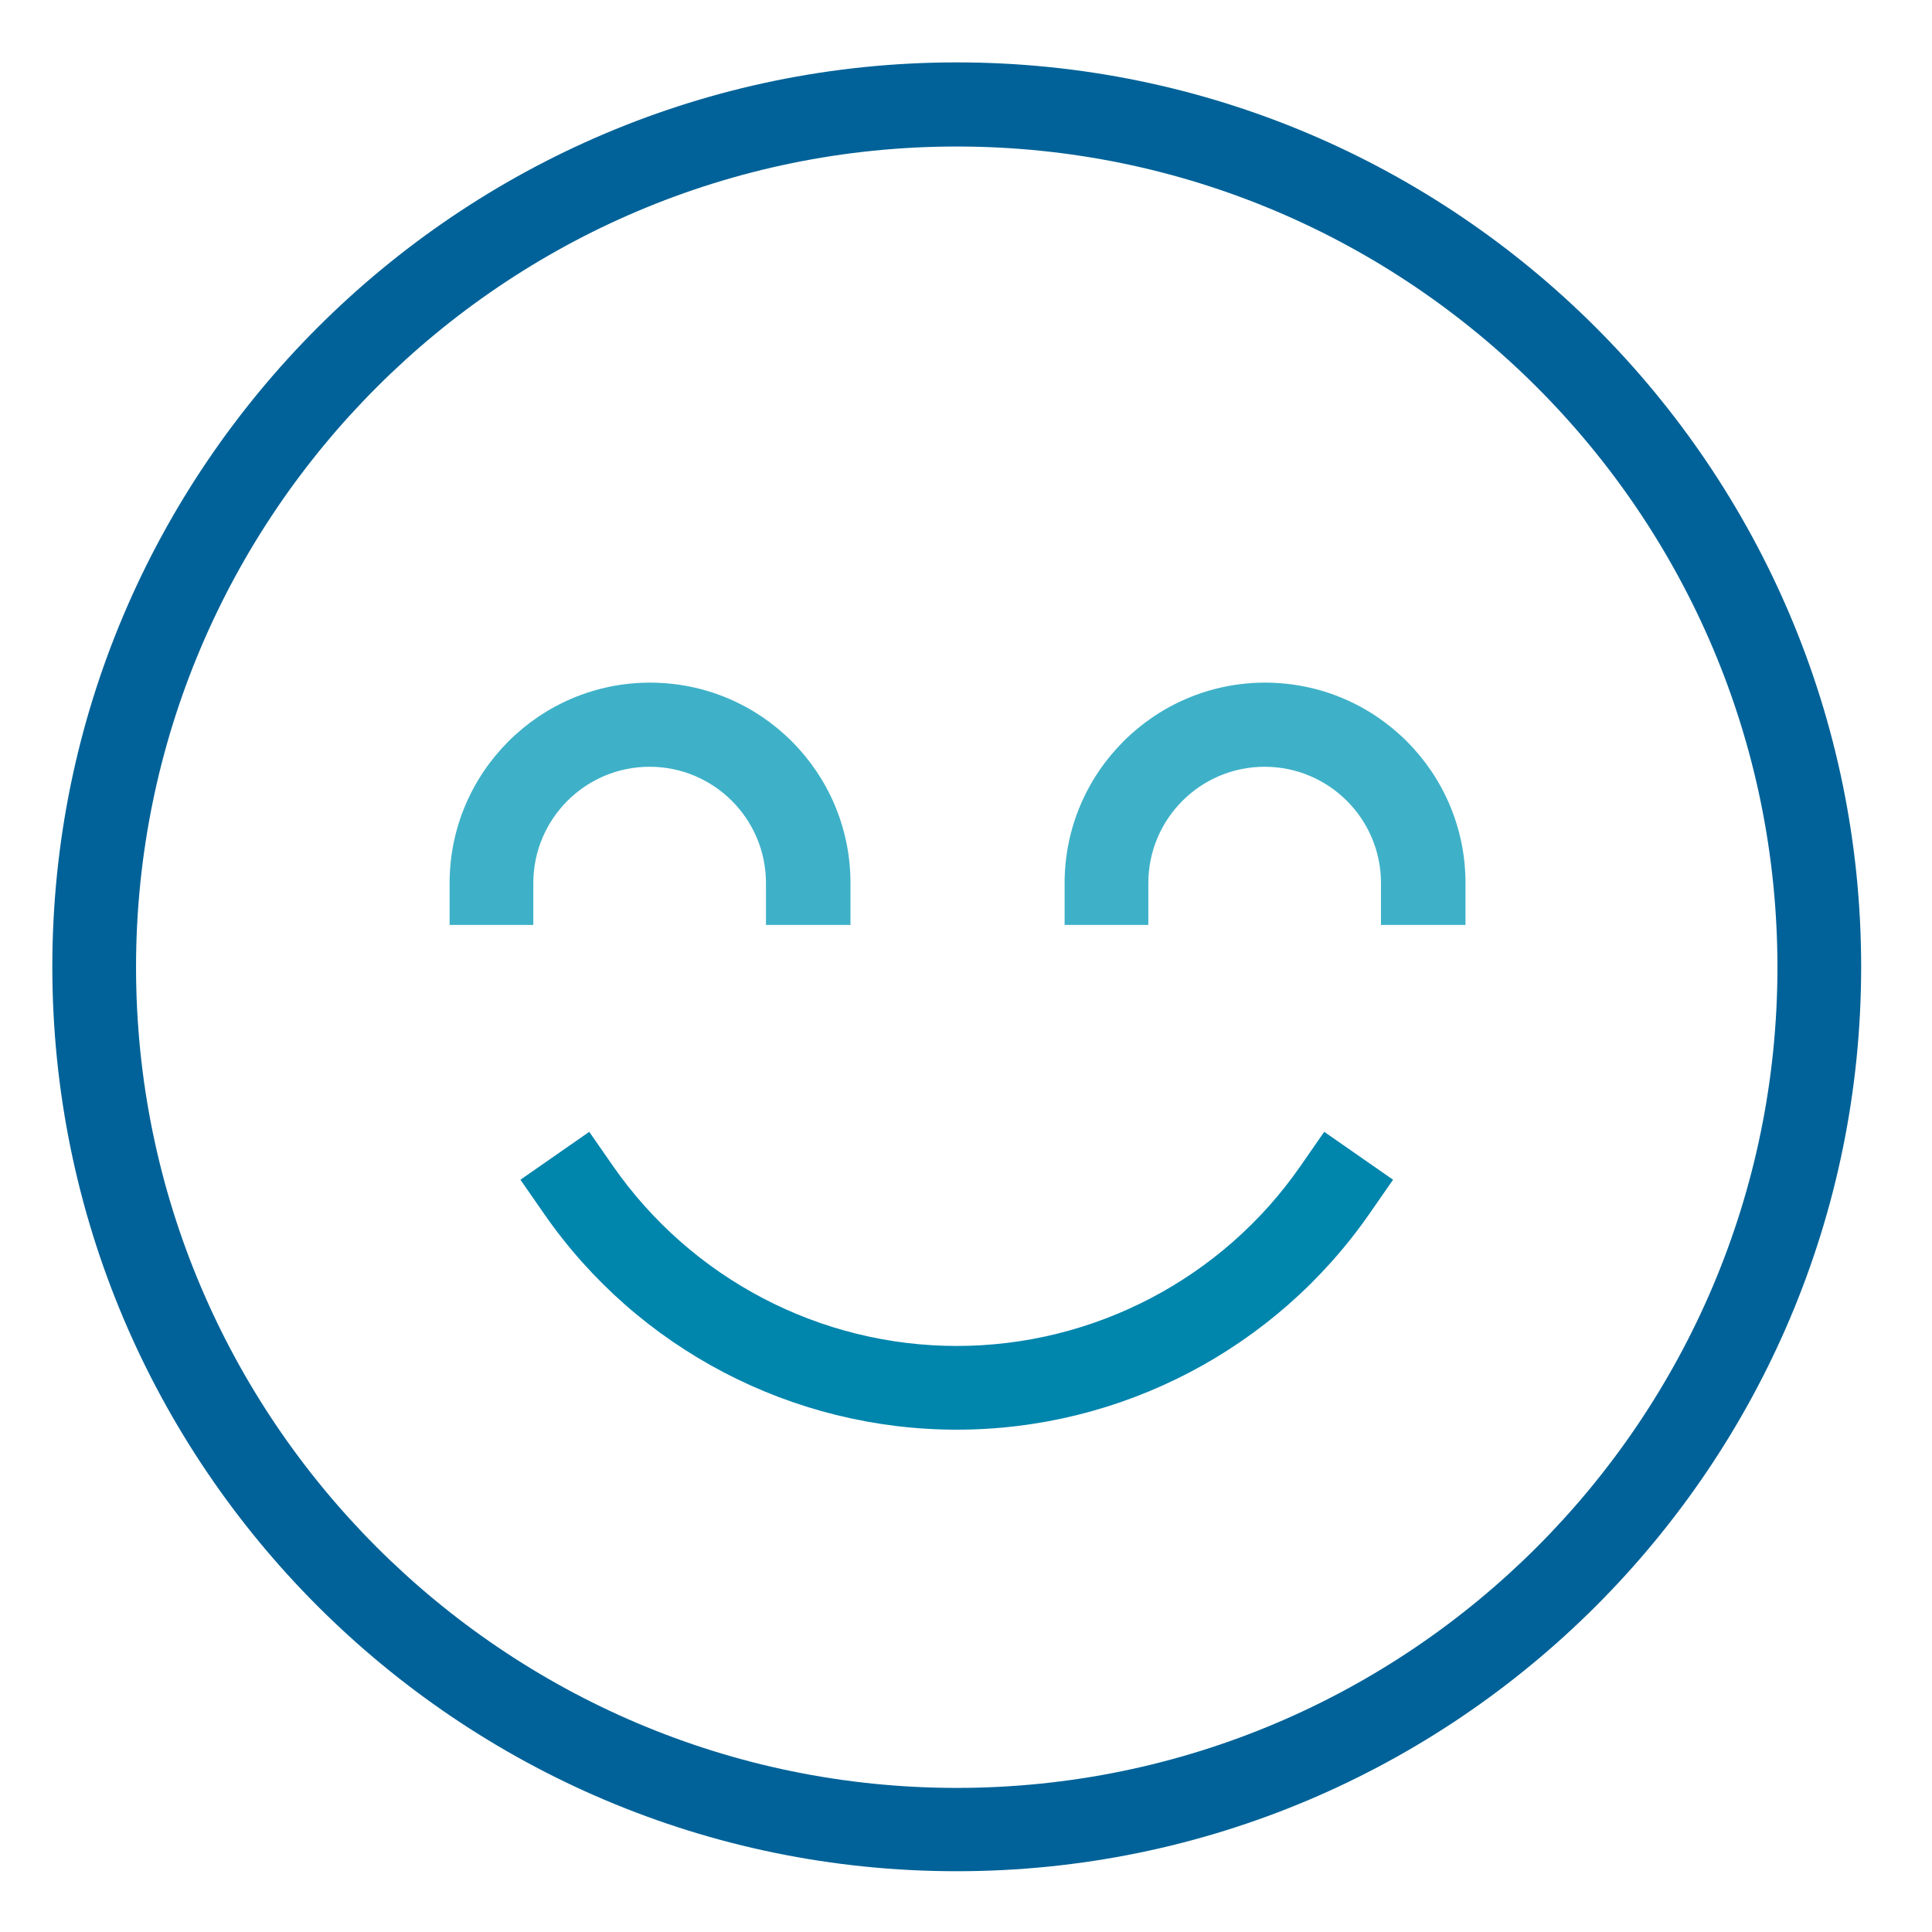 <?xml version="1.0" encoding="utf-8"?>
<!-- Generator: Adobe Illustrator 26.5.2, SVG Export Plug-In . SVG Version: 6.00 Build 0)  -->
<svg version="1.1" id="Layer_1" xmlns="http://www.w3.org/2000/svg" xmlns:xlink="http://www.w3.org/1999/xlink" x="0px" y="0px"
	 viewBox="0 0 48 48" style="enable-background:new 0 0 48 48;" xml:space="preserve">
<style type="text/css">
	.st0{fill:#006298;}
	.st1{fill:#0085AD;}
	.st2{fill:#3EB1C8;}
</style>
<g>
	<g>
		<path class="st0" d="M23.77,46.49C11.38,46.49,1.3,36.41,1.3,24.02c0-12.39,10.08-22.47,22.47-22.47s22.47,10.08,22.47,22.47
			C46.24,36.41,36.16,46.49,23.77,46.49z M23.77,3.64c-11.24,0-20.39,9.15-20.39,20.39c0,11.24,9.15,20.39,20.39,20.39
			s20.39-9.15,20.39-20.39C44.16,12.78,35.01,3.64,23.77,3.64z"/>
	</g>
	<g>
		<path class="st1" d="M23.77,35.52c-4.08,0-7.92-2-10.25-5.36l-0.59-0.85l1.71-1.19l0.59,0.85c1.95,2.8,5.14,4.47,8.54,4.47
			c3.4,0,6.6-1.67,8.54-4.47l0.59-0.85l1.71,1.19l-0.59,0.85C31.69,33.51,27.86,35.52,23.77,35.52z"/>
	</g>
	<g>
		<g>
			<path class="st2" d="M36.39,22.98h-2.08v-1.04c0-1.6-1.3-2.89-2.89-2.89c-1.6,0-2.89,1.3-2.89,2.89v1.04h-2.08v-1.04
				c0-2.74,2.23-4.98,4.98-4.98s4.98,2.23,4.98,4.98V22.98z"/>
		</g>
		<g>
			<path class="st2" d="M21.11,22.98h-2.08v-1.04c0-1.6-1.3-2.89-2.89-2.89c-1.6,0-2.89,1.3-2.89,2.89v1.04h-2.08v-1.04
				c0-2.74,2.23-4.98,4.98-4.98s4.98,2.23,4.98,4.98V22.98z"/>
		</g>
	</g>
</g>
</svg>
